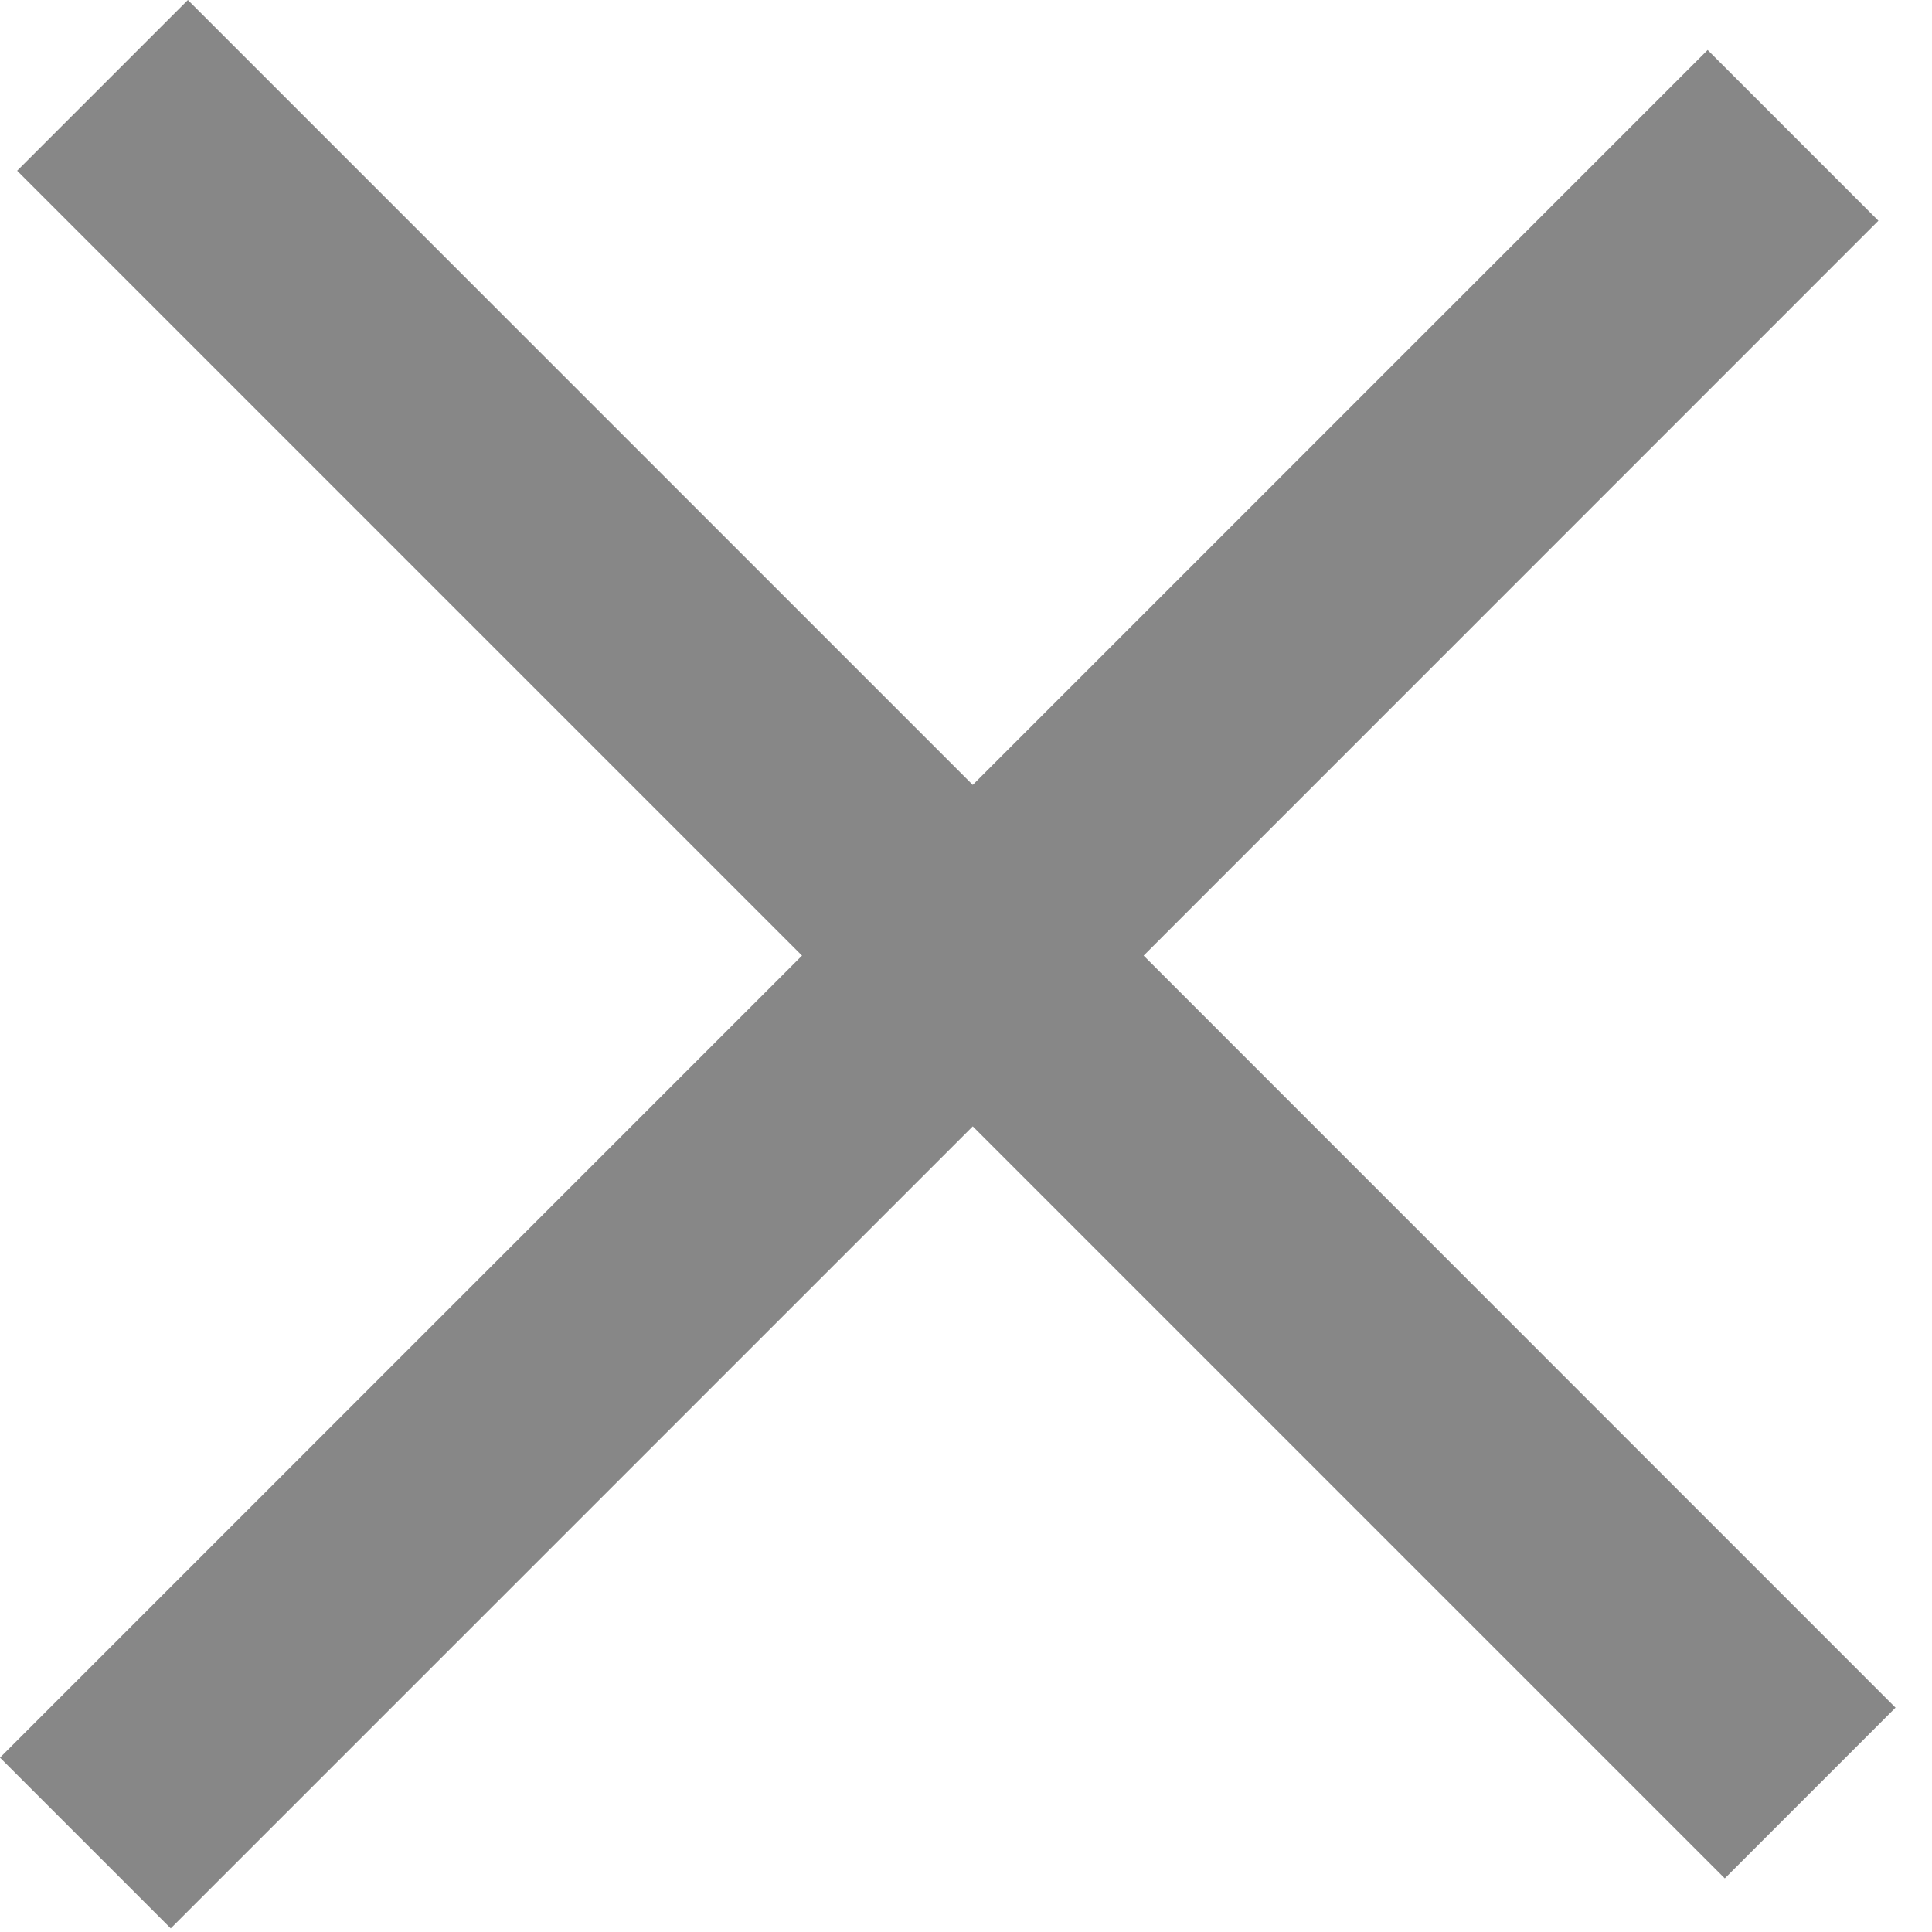 <svg width="16" height="16" viewBox="0 0 16 16" fill="none" xmlns="http://www.w3.org/2000/svg">
<path fill-rule="evenodd" clip-rule="evenodd" d="M1.556 0L0.142 1.414L6.642 7.914L0 14.556L1.414 15.97L8.056 9.328L14.284 15.556L15.698 14.142L9.471 7.914L15.556 1.828L14.142 0.414L8.056 6.5L1.556 0Z" fill="#878787"/>
</svg>

